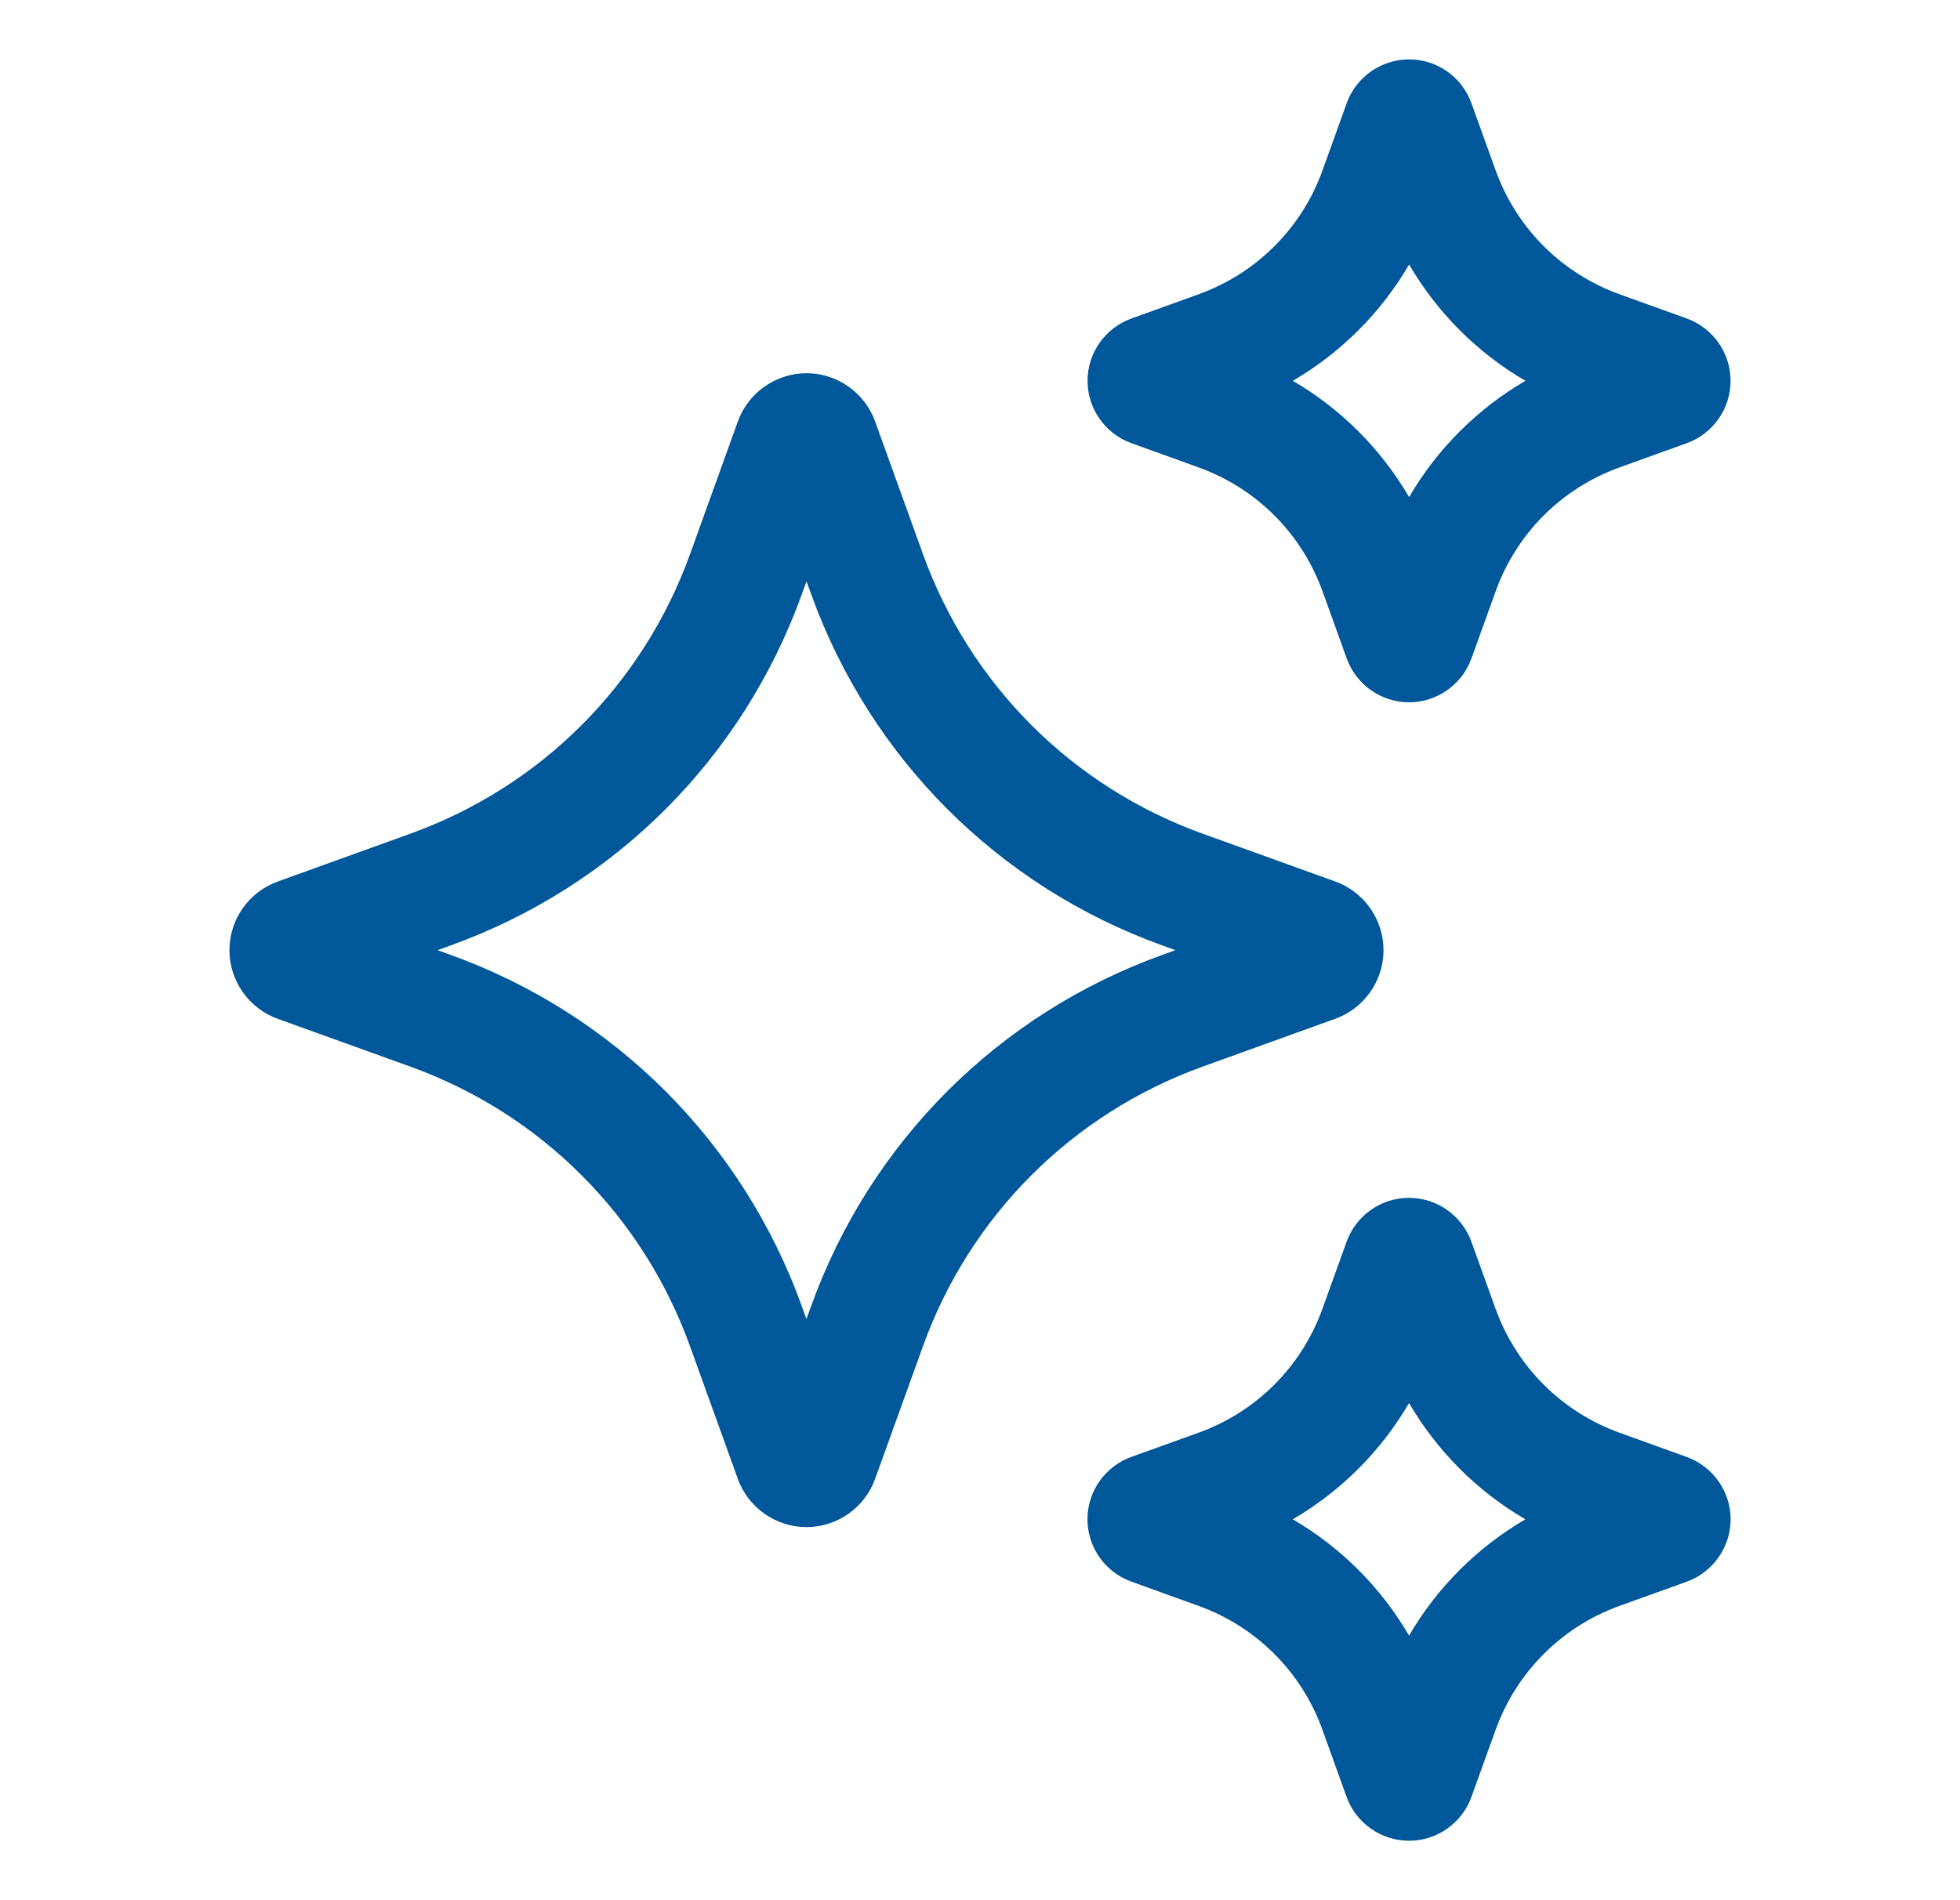 <svg width="33" height="32" viewBox="0 0 33 32" fill="none" xmlns="http://www.w3.org/2000/svg">
<path d="M22.48 17.157C22.967 16.983 23.294 16.518 23.294 16.001C23.294 15.484 22.967 15.019 22.482 14.845L20.252 14.041C18.05 13.248 16.332 11.529 15.538 9.327L14.734 7.097C14.559 6.612 14.095 6.285 13.58 6.285C13.064 6.285 12.599 6.611 12.423 7.097L11.62 9.327C10.826 11.53 9.108 13.248 6.905 14.041L4.677 14.845C4.19 15.02 3.863 15.484 3.863 16.001C3.863 16.518 4.19 16.982 4.675 17.157L6.905 17.961C9.107 18.754 10.825 20.472 11.619 22.675L12.423 24.906C12.598 25.391 13.063 25.717 13.579 25.717C14.095 25.717 14.56 25.39 14.734 24.905L15.538 22.675C16.331 20.473 18.05 18.755 20.252 17.961L22.48 17.157ZM19.574 16.079C16.809 17.075 14.652 19.232 13.656 21.997L13.578 22.213L13.5 21.997C12.503 19.232 10.346 17.075 7.582 16.079L7.367 16.001L7.583 15.923C10.348 14.927 12.505 12.77 13.501 10.005L13.579 9.789L13.657 10.005C14.653 12.77 16.81 14.927 19.574 15.923L19.79 16.001L19.574 16.079Z" fill="#00579A"/>
<path d="M19.049 7.463L20.177 7.87C21.155 8.222 21.916 8.984 22.268 9.96L22.674 11.088C22.833 11.53 23.255 11.827 23.724 11.827C24.192 11.827 24.616 11.53 24.774 11.089L25.181 9.96C25.532 8.983 26.295 8.221 27.271 7.87L28.401 7.463C28.84 7.304 29.137 6.883 29.137 6.416C29.139 5.949 28.845 5.526 28.401 5.364L27.271 4.957C26.295 4.605 25.532 3.843 25.181 2.867L24.774 1.738C24.615 1.296 24.194 1 23.725 1C23.255 1 22.832 1.297 22.674 1.738L22.268 2.867C21.916 3.844 21.154 4.605 20.177 4.957L19.046 5.365C18.605 5.525 18.309 5.948 18.311 6.416C18.311 6.884 18.609 7.305 19.049 7.463ZM23.725 4.455C24.199 5.267 24.872 5.94 25.683 6.413C24.87 6.887 24.198 7.56 23.725 8.371C23.251 7.56 22.578 6.886 21.767 6.413C22.578 5.939 23.251 5.266 23.725 4.455Z" fill="#00579A"/>
<path d="M28.399 24.536L27.27 24.129C26.294 23.777 25.532 23.015 25.18 22.039L24.773 20.91C24.614 20.469 24.192 20.172 23.723 20.172C23.253 20.172 22.831 20.469 22.673 20.91L22.266 22.039C21.914 23.016 21.152 23.778 20.176 24.129L19.048 24.535C18.607 24.693 18.31 25.115 18.309 25.583C18.308 26.051 18.603 26.474 19.047 26.635L20.176 27.042C21.153 27.394 21.915 28.155 22.266 29.132L22.672 30.26C22.832 30.702 23.254 30.999 23.724 30.999C24.194 30.999 24.616 30.702 24.774 30.261L25.181 29.132C25.533 28.156 26.295 27.394 27.271 27.042L28.405 26.634C28.844 26.473 29.139 26.051 29.138 25.583C29.137 25.115 28.839 24.695 28.399 24.536ZM23.724 27.544C23.25 26.732 22.577 26.059 21.766 25.586C22.577 25.112 23.251 24.439 23.724 23.628C24.198 24.439 24.871 25.113 25.682 25.586C24.871 26.06 24.197 26.733 23.724 27.544Z" fill="#00579A"/>
</svg>
